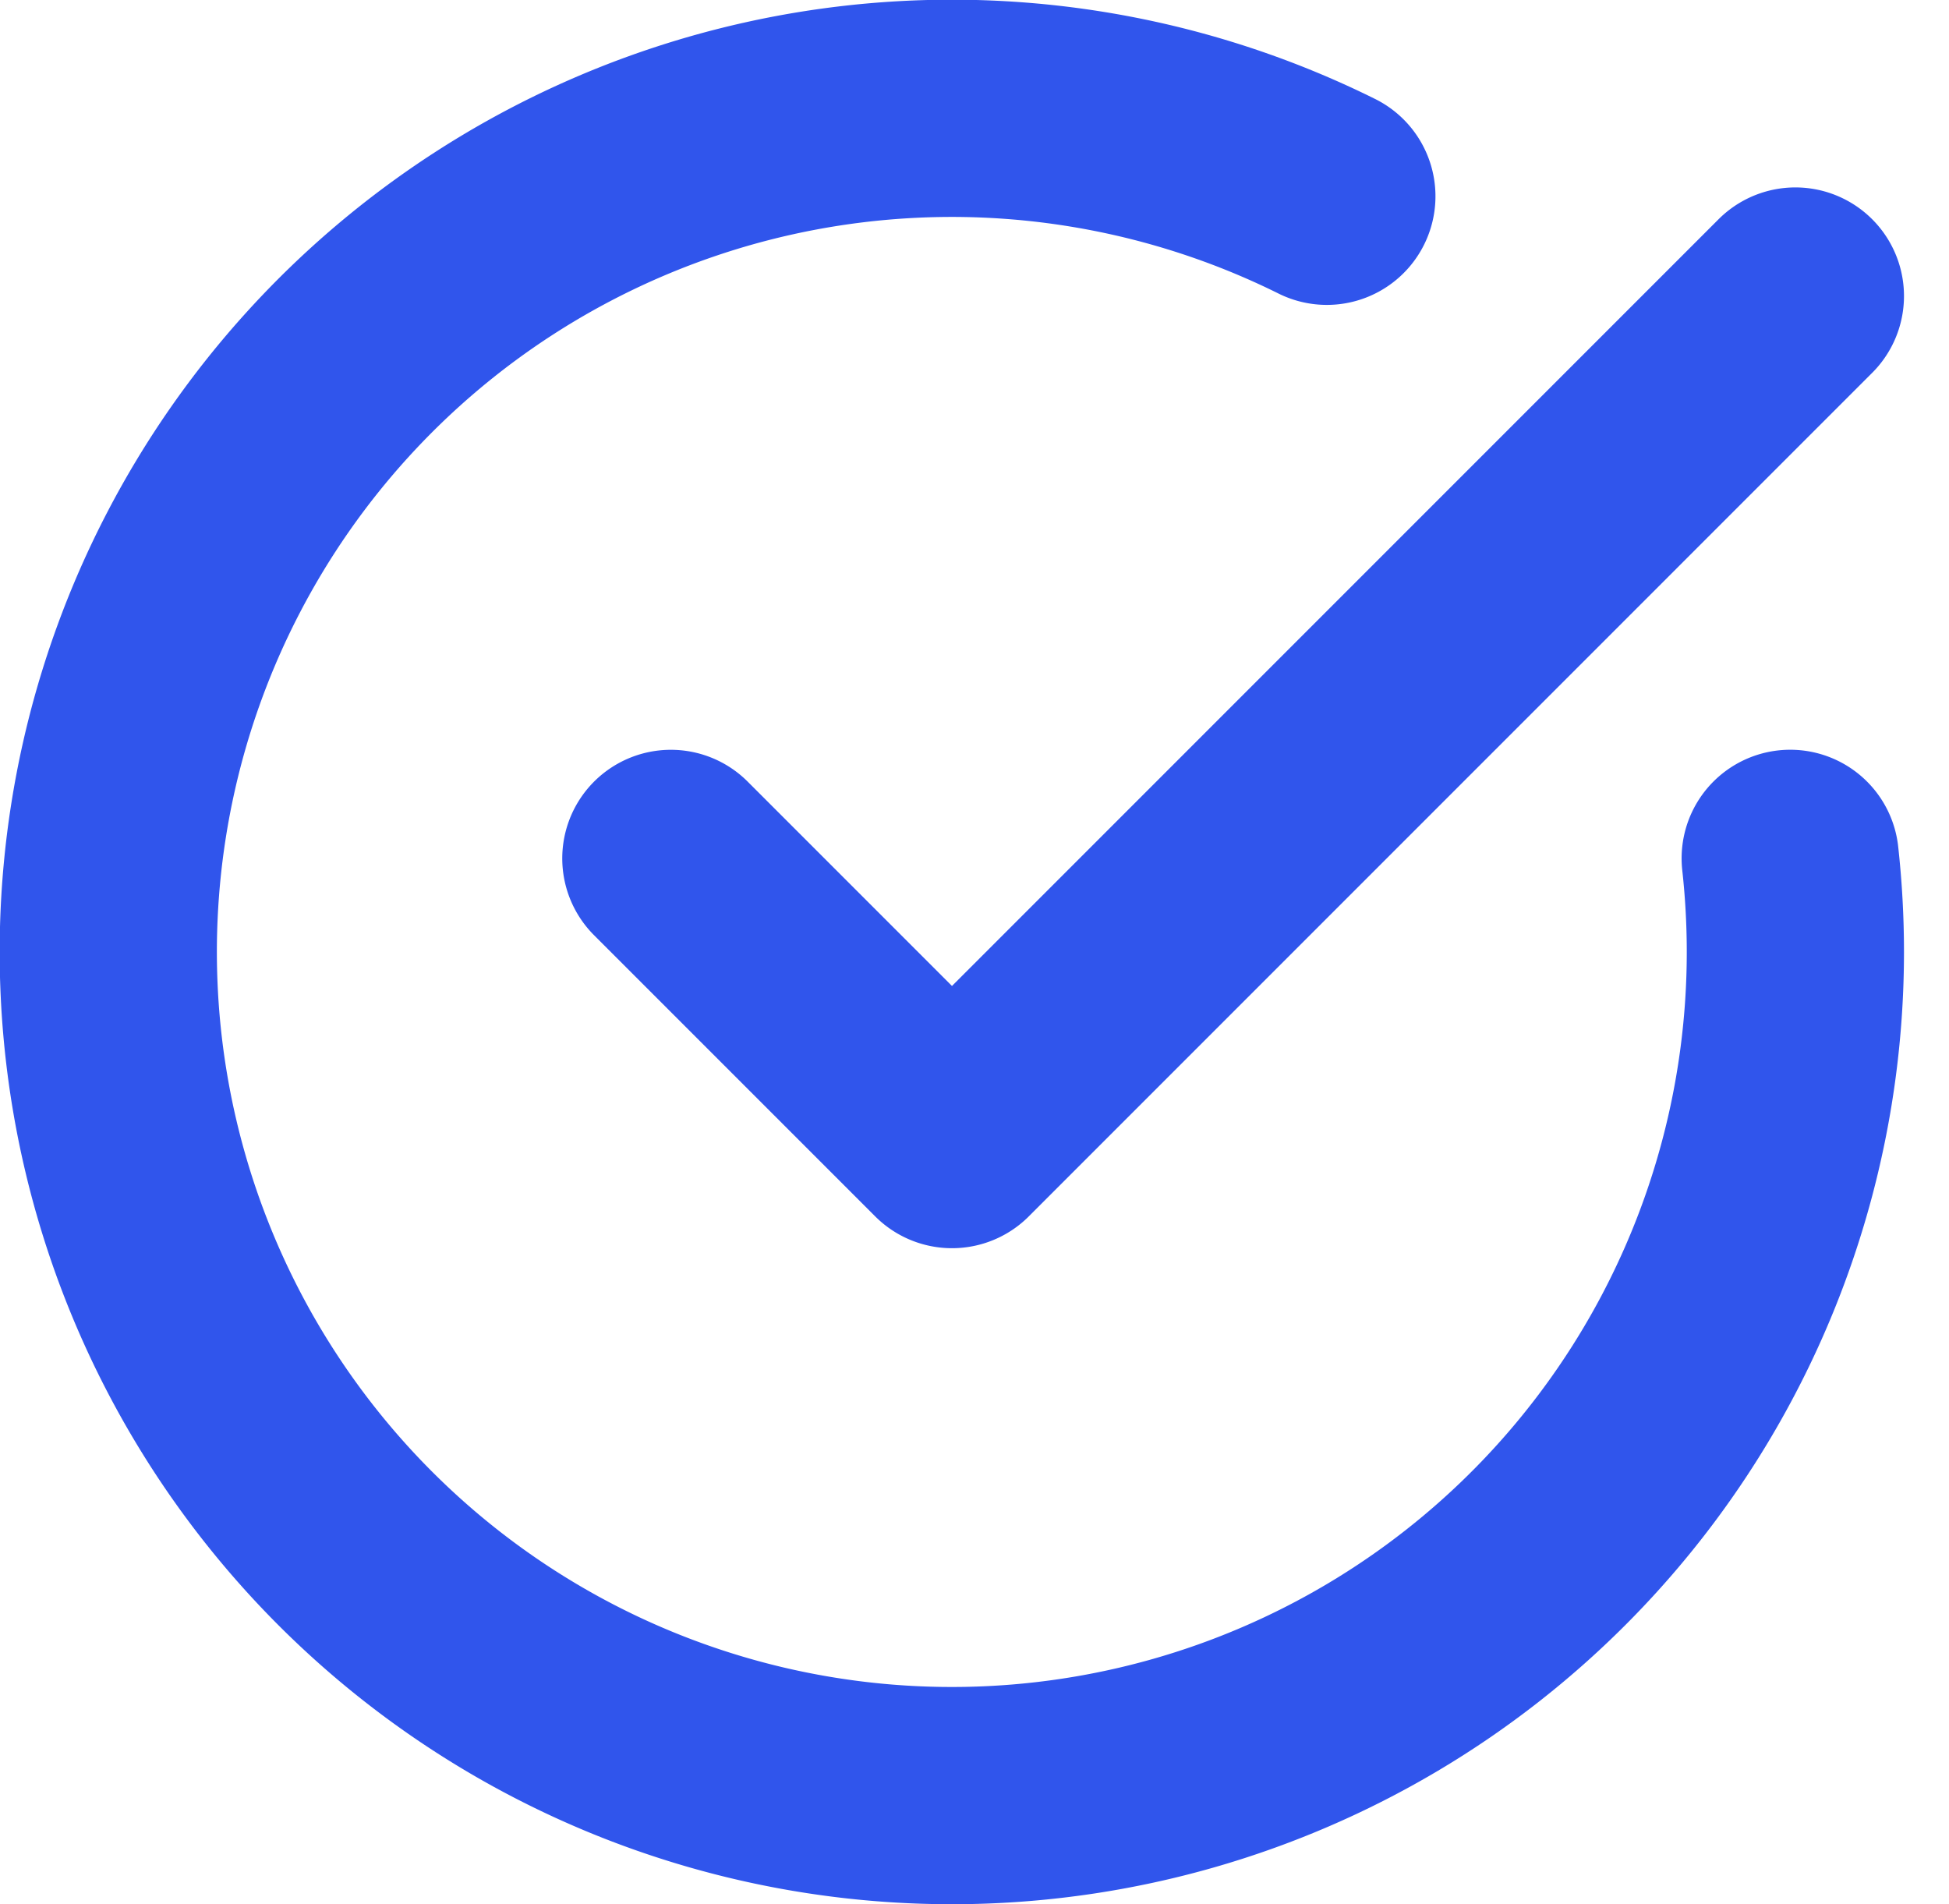 <svg xmlns="http://www.w3.org/2000/svg" width="35.891" height="35.063" viewBox="0 0 35.891 35.063"><path d="M25.434,4.614a15.534,15.534,0,1,0,8.628,13.917,15.7,15.7,0,0,0-.095-1.726m.095-10.354L18.531,21.983l-5.177-5.177" transform="translate(-1 -1)" fill="none" stroke="#3055ec" stroke-linecap="round" stroke-linejoin="round" stroke-width="4"/></svg>